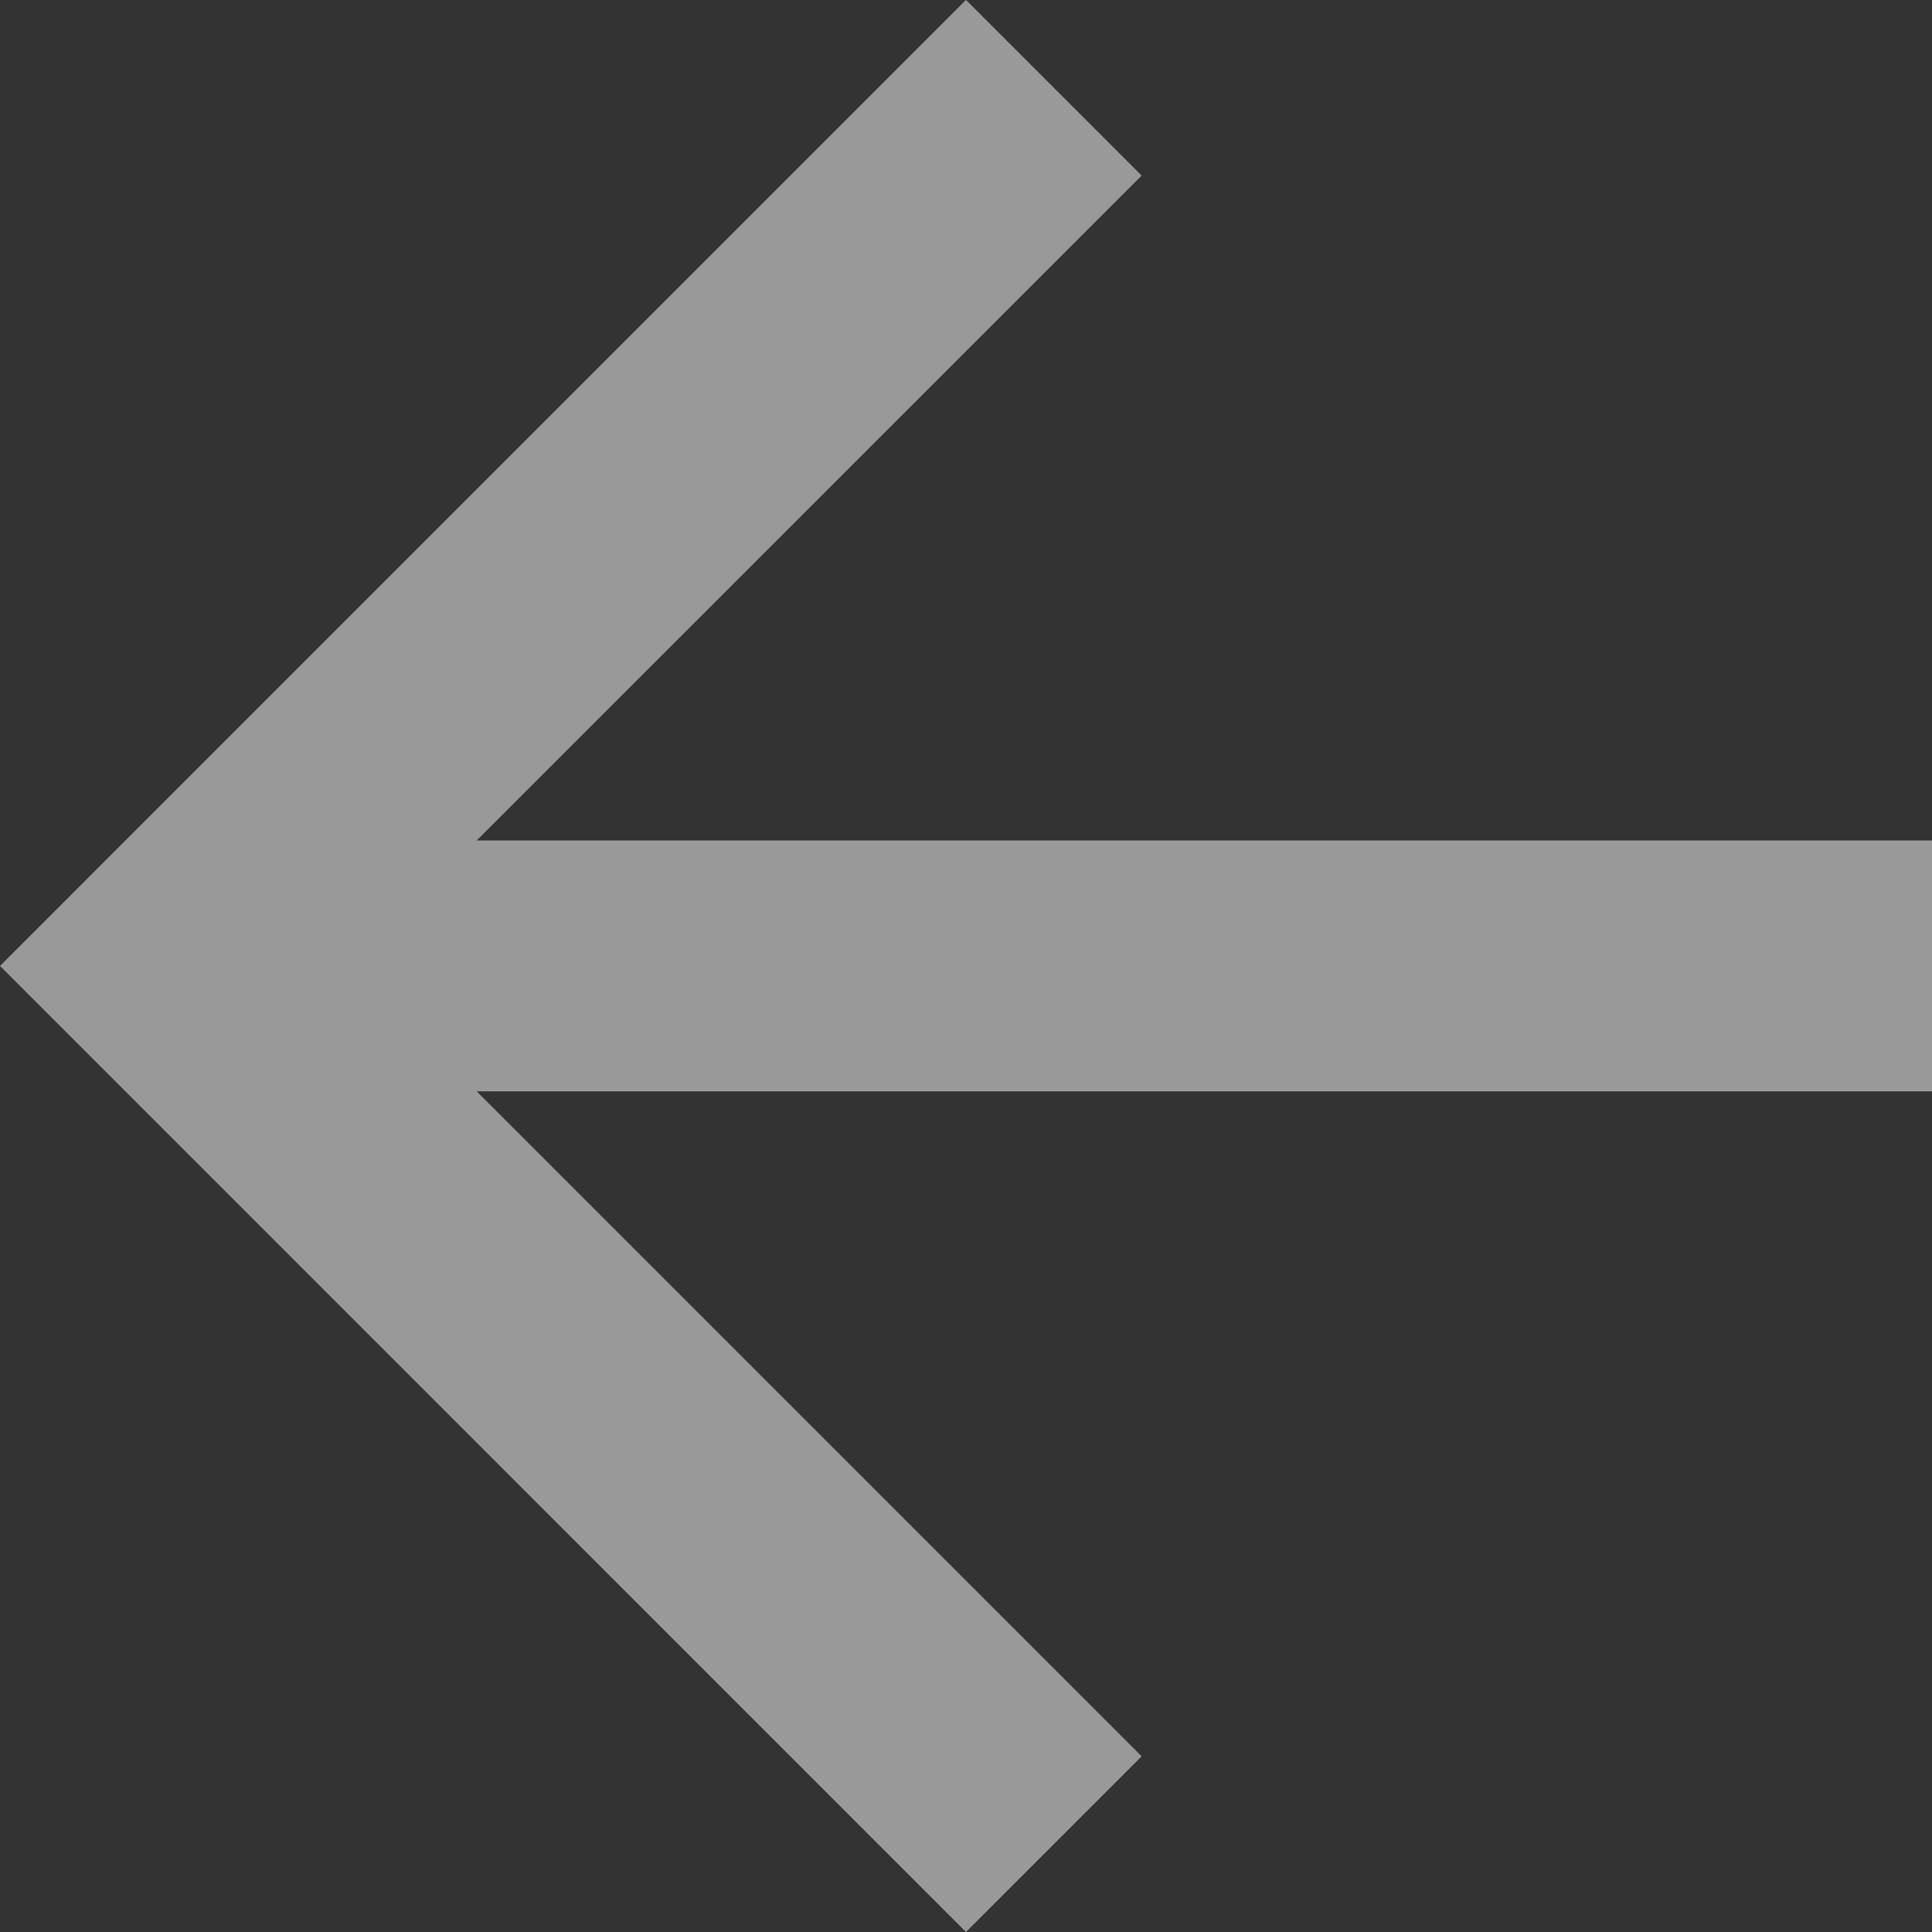 <svg id="Forward_Arrow" data-name="Forward Arrow" xmlns="http://www.w3.org/2000/svg" width="22.413" height="22.413" viewBox="0 0 22.413 22.413">
  <rect x="0" y="0" width="22.413" height="22.413" fill="#333333" stroke="none"/>
  <g id="Symbol_82" data-name="Symbol 82" transform="translate(22.413 -297.587) rotate(180)">
    <path id="Path_10" data-name="Path 10" d="M11.207,0,9.169,2.038l7.714,7.714H0v2.911H16.883L9.169,20.376l2.038,2.038L22.413,11.207Z" transform="translate(0 -320)" fill="rgba(255,255,255,0.5)"/>
  </g>
</svg>

